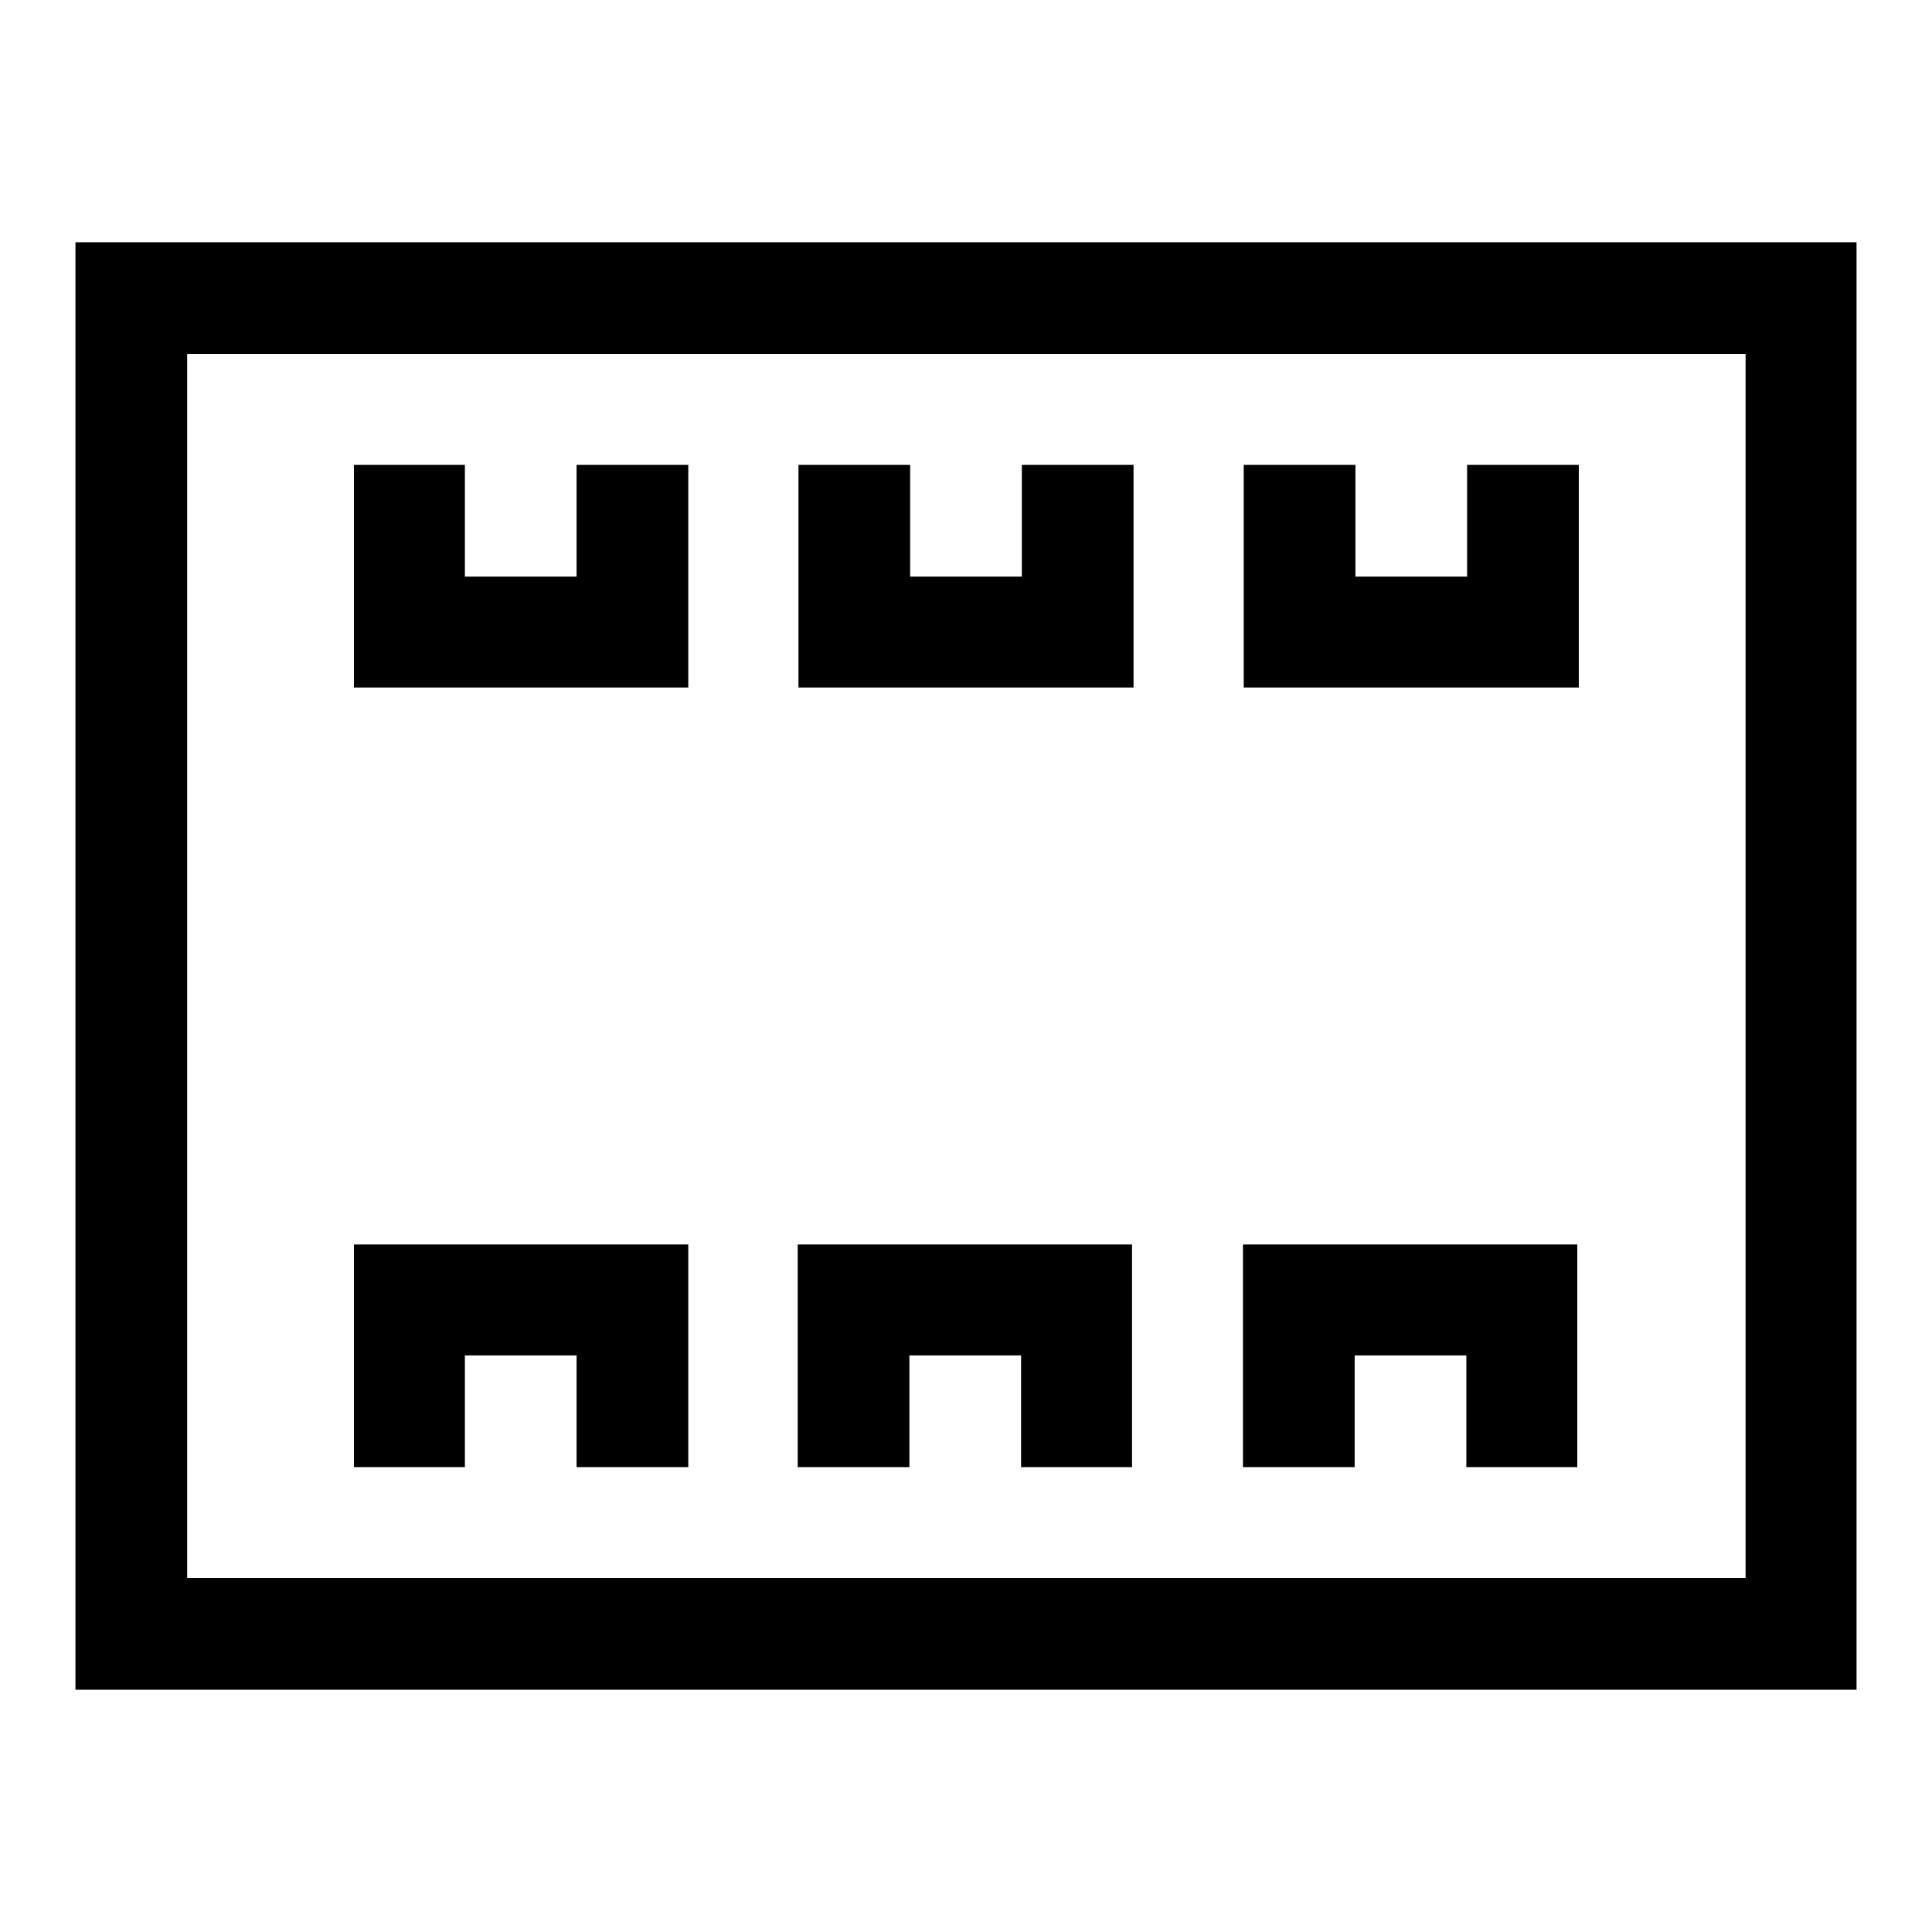<?xml version="1.0" encoding="utf-8"?>
<!-- Svg Vector Icons : http://www.onlinewebfonts.com/icon -->
<!DOCTYPE svg PUBLIC "-//W3C//DTD SVG 1.1//EN" "http://www.w3.org/Graphics/SVG/1.1/DTD/svg11.dtd">
<svg version="1.1" xmlns="http://www.w3.org/2000/svg" xmlns:xlink="http://www.w3.org/1999/xlink" x="0px" y="0px" viewBox="0 0 256 256" enable-background="new 0 0 256 256" xml:space="preserve">
<g> <path fill="#000000" d="M246,223.9H10V32.1h236V223.9z M24.8,209.1h206.5V46.9H24.8V209.1z"/> <path fill="#000000" d="M209.1,91.1h-44.3V61.6h14.8v14.8h14.8V61.6h14.8V91.1L209.1,91.1z M150.1,91.1h-44.3V61.6h14.8v14.8h14.8 V61.6h14.8V91.1z M91.1,91.1H46.9V61.6h14.7v14.8h14.8V61.6h14.8V91.1z M91.1,194.4H76.4v-14.8H61.6v14.8H46.9v-29.5h44.3V194.4z  M150.1,194.4h-14.8v-14.8h-14.8v14.8h-14.8v-29.5h44.3V194.4z M209.1,194.4h-14.8v-14.8h-14.8v14.8h-14.8v-29.5h44.3V194.4 L209.1,194.4z"/></g>
</svg>